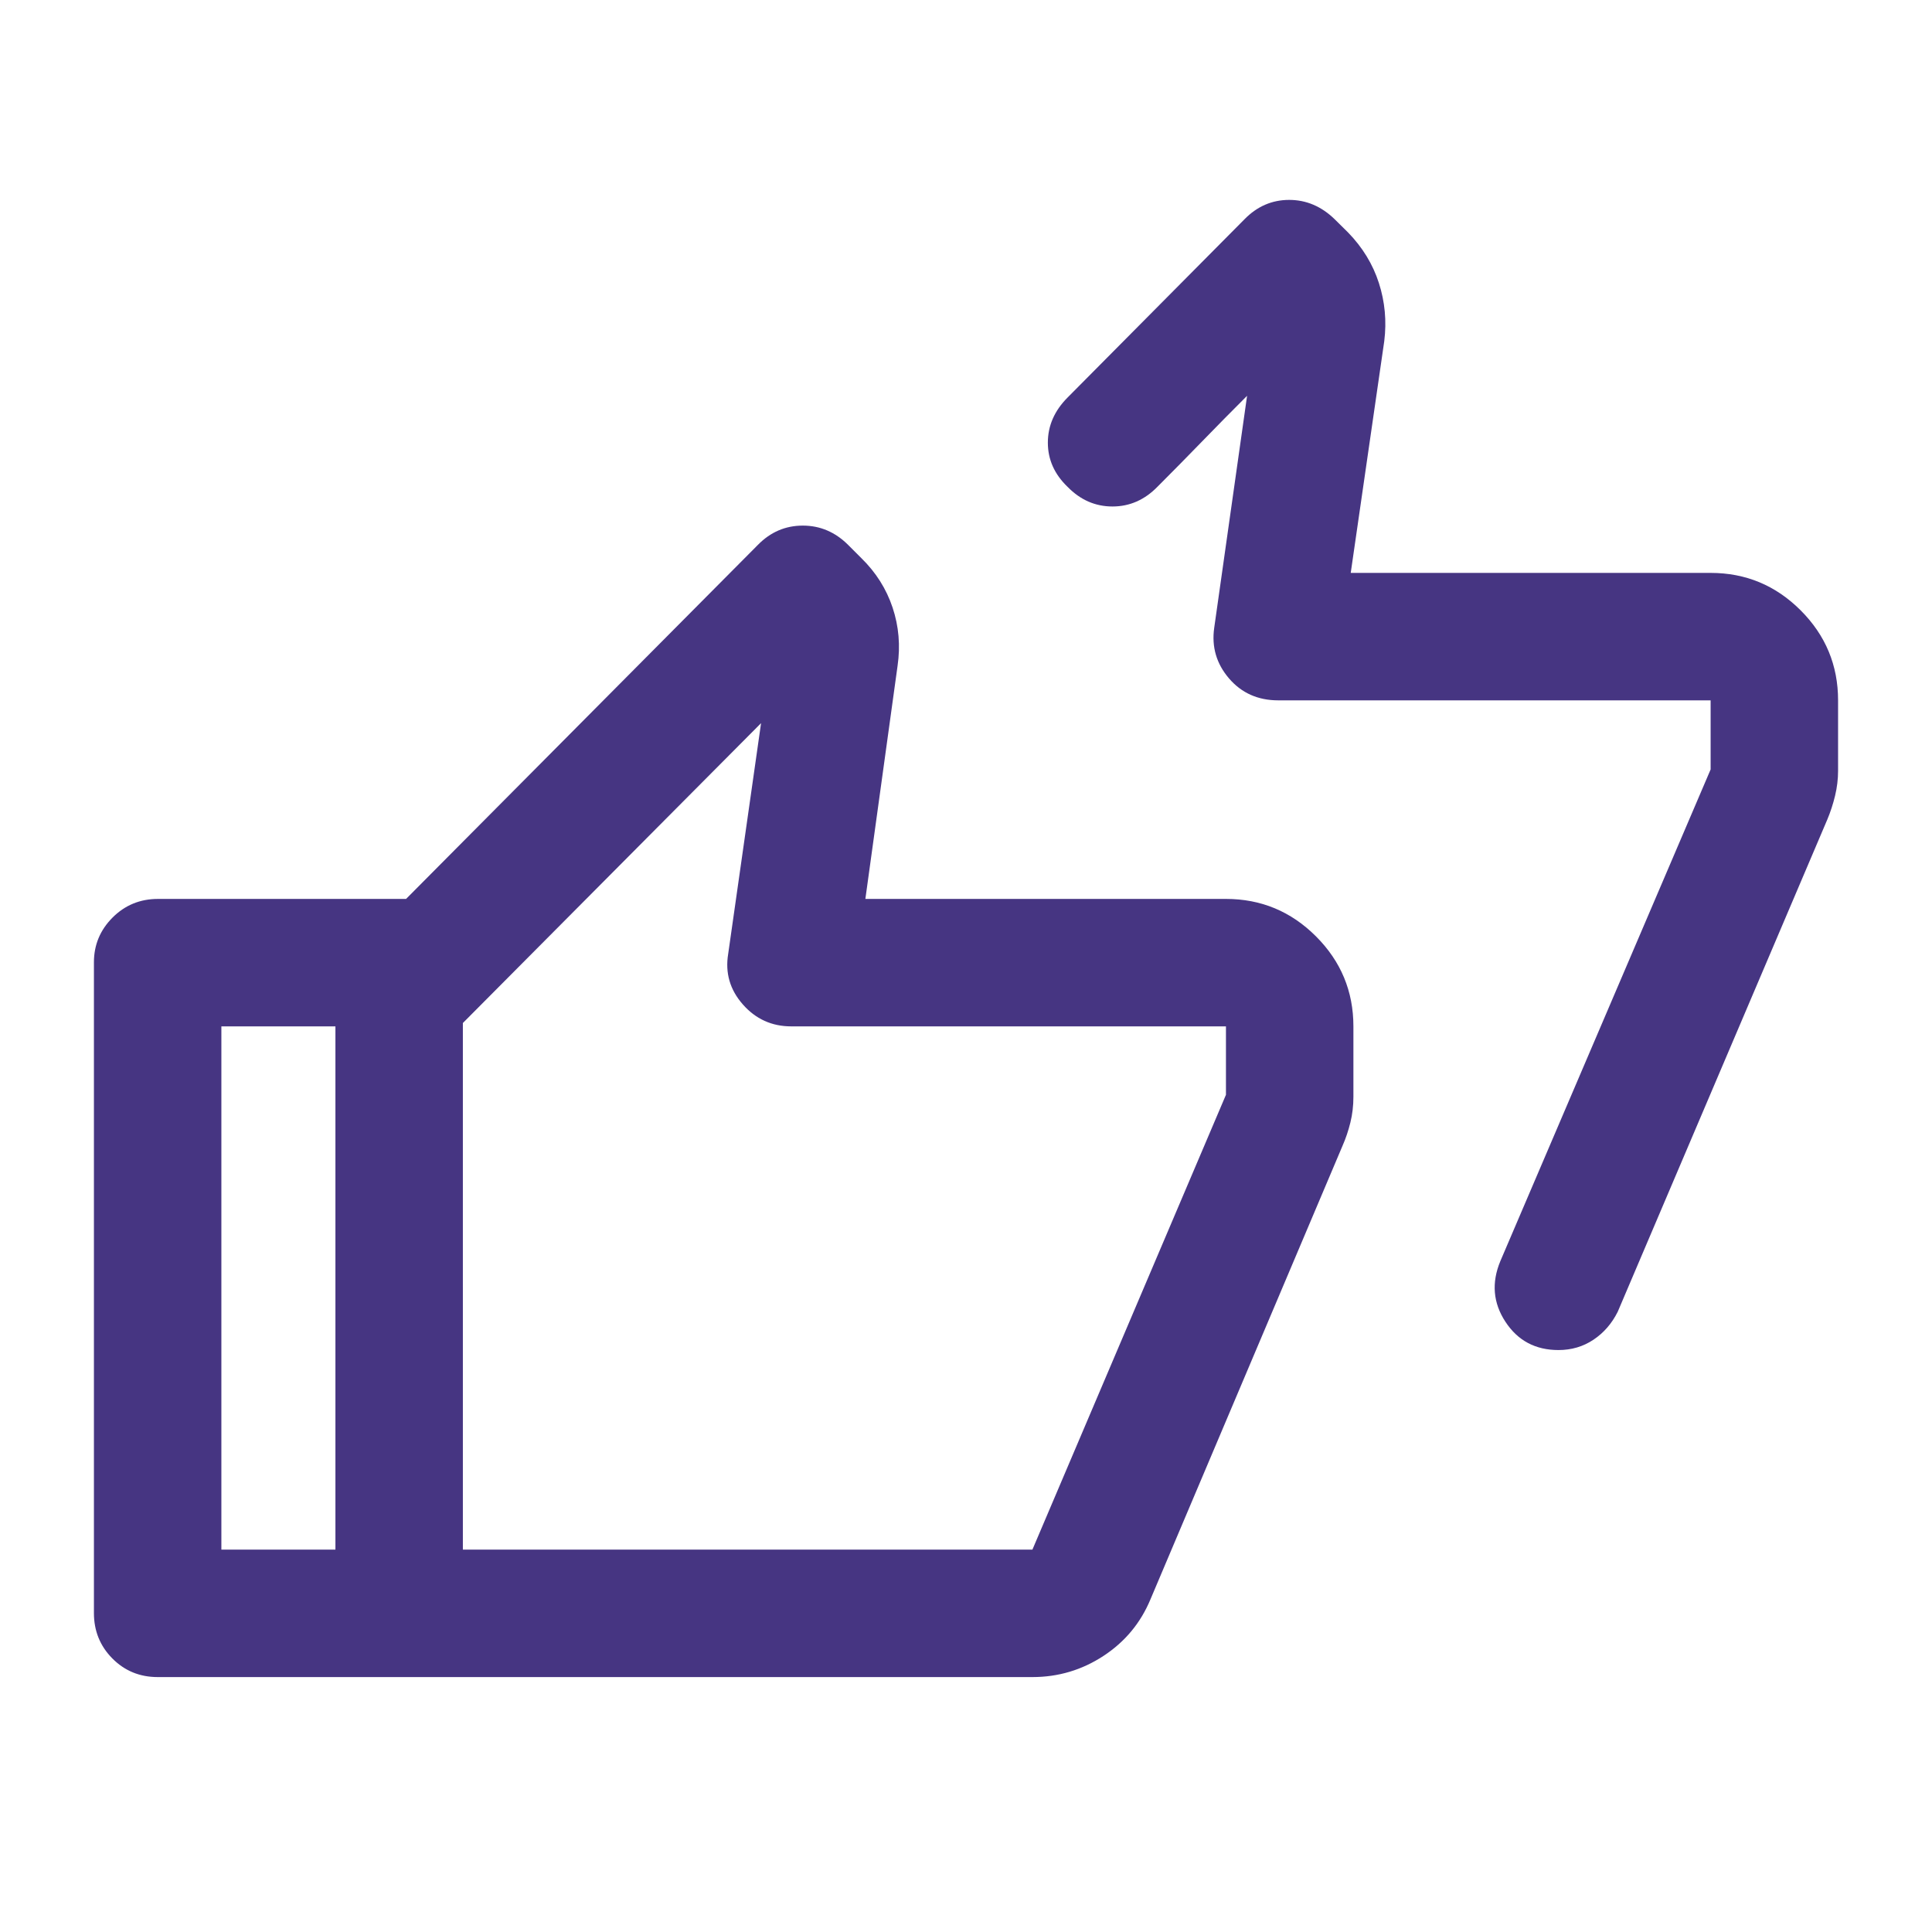<svg xmlns="http://www.w3.org/2000/svg" height="40px" viewBox="0 -960 960 960" width="40px" fill="#463582"><path d="M671.17-675.33H850q26.13 0 44.73 18.6 18.6 18.6 18.6 44.73v35q0 6.21-1.5 12.42-1.5 6.2-3.83 11.75L803.83-308.17q-4.37 8.74-12.05 13.87-7.69 5.13-17.39 5.13-17.15 0-26.35-14.04-9.21-14.04-2.54-30.12L850-577.67V-612H635.17q-15.15 0-24.5-10.92-9.34-10.92-7.34-25.08l16.34-115.33q-11.65 11.64-22.43 22.75t-22.07 22.41q-9.59 9.84-22.38 9.84t-22.29-9.73q-9.83-9.4-9.83-21.99 0-12.59 9.83-22.45l87.92-88.59q9.4-9.58 22.16-9.58 12.75 0 22.63 9.63l6.62 6.54q10.83 11.14 15.33 25.12 4.51 13.98 2.67 28.88l-16.66 115.17ZM78.38-126.67q-13.38 0-22.55-9.25-9.16-9.25-9.16-22.58v-323.33q0-12.95 9.25-22.23 9.25-9.27 22.58-9.27H230V-450H110v260h120v63.33H78.38Zm434.62 0H166.67V-478l209.91-211.24q9.4-9.59 22.33-9.59 12.92 0 22.55 9.62l6.54 6.54q10.87 10.62 15.52 24.56t2.48 28.94l-16 115.84h179.17q26.12 0 44.73 18.6 18.6 18.6 18.6 44.73v35q0 6.67-1.5 12.77-1.5 6.09-3.85 11.44l-95.48 225.46q-7.34 17.66-23.38 28.16T513-126.67Zm0-63.33 96.17-226v-34h-216q-14.48 0-24.07-10.92-9.6-10.92-7.27-25.08l16.34-114.67-148.17 149V-190h283Zm-283 0v-296 296Z"/></svg>